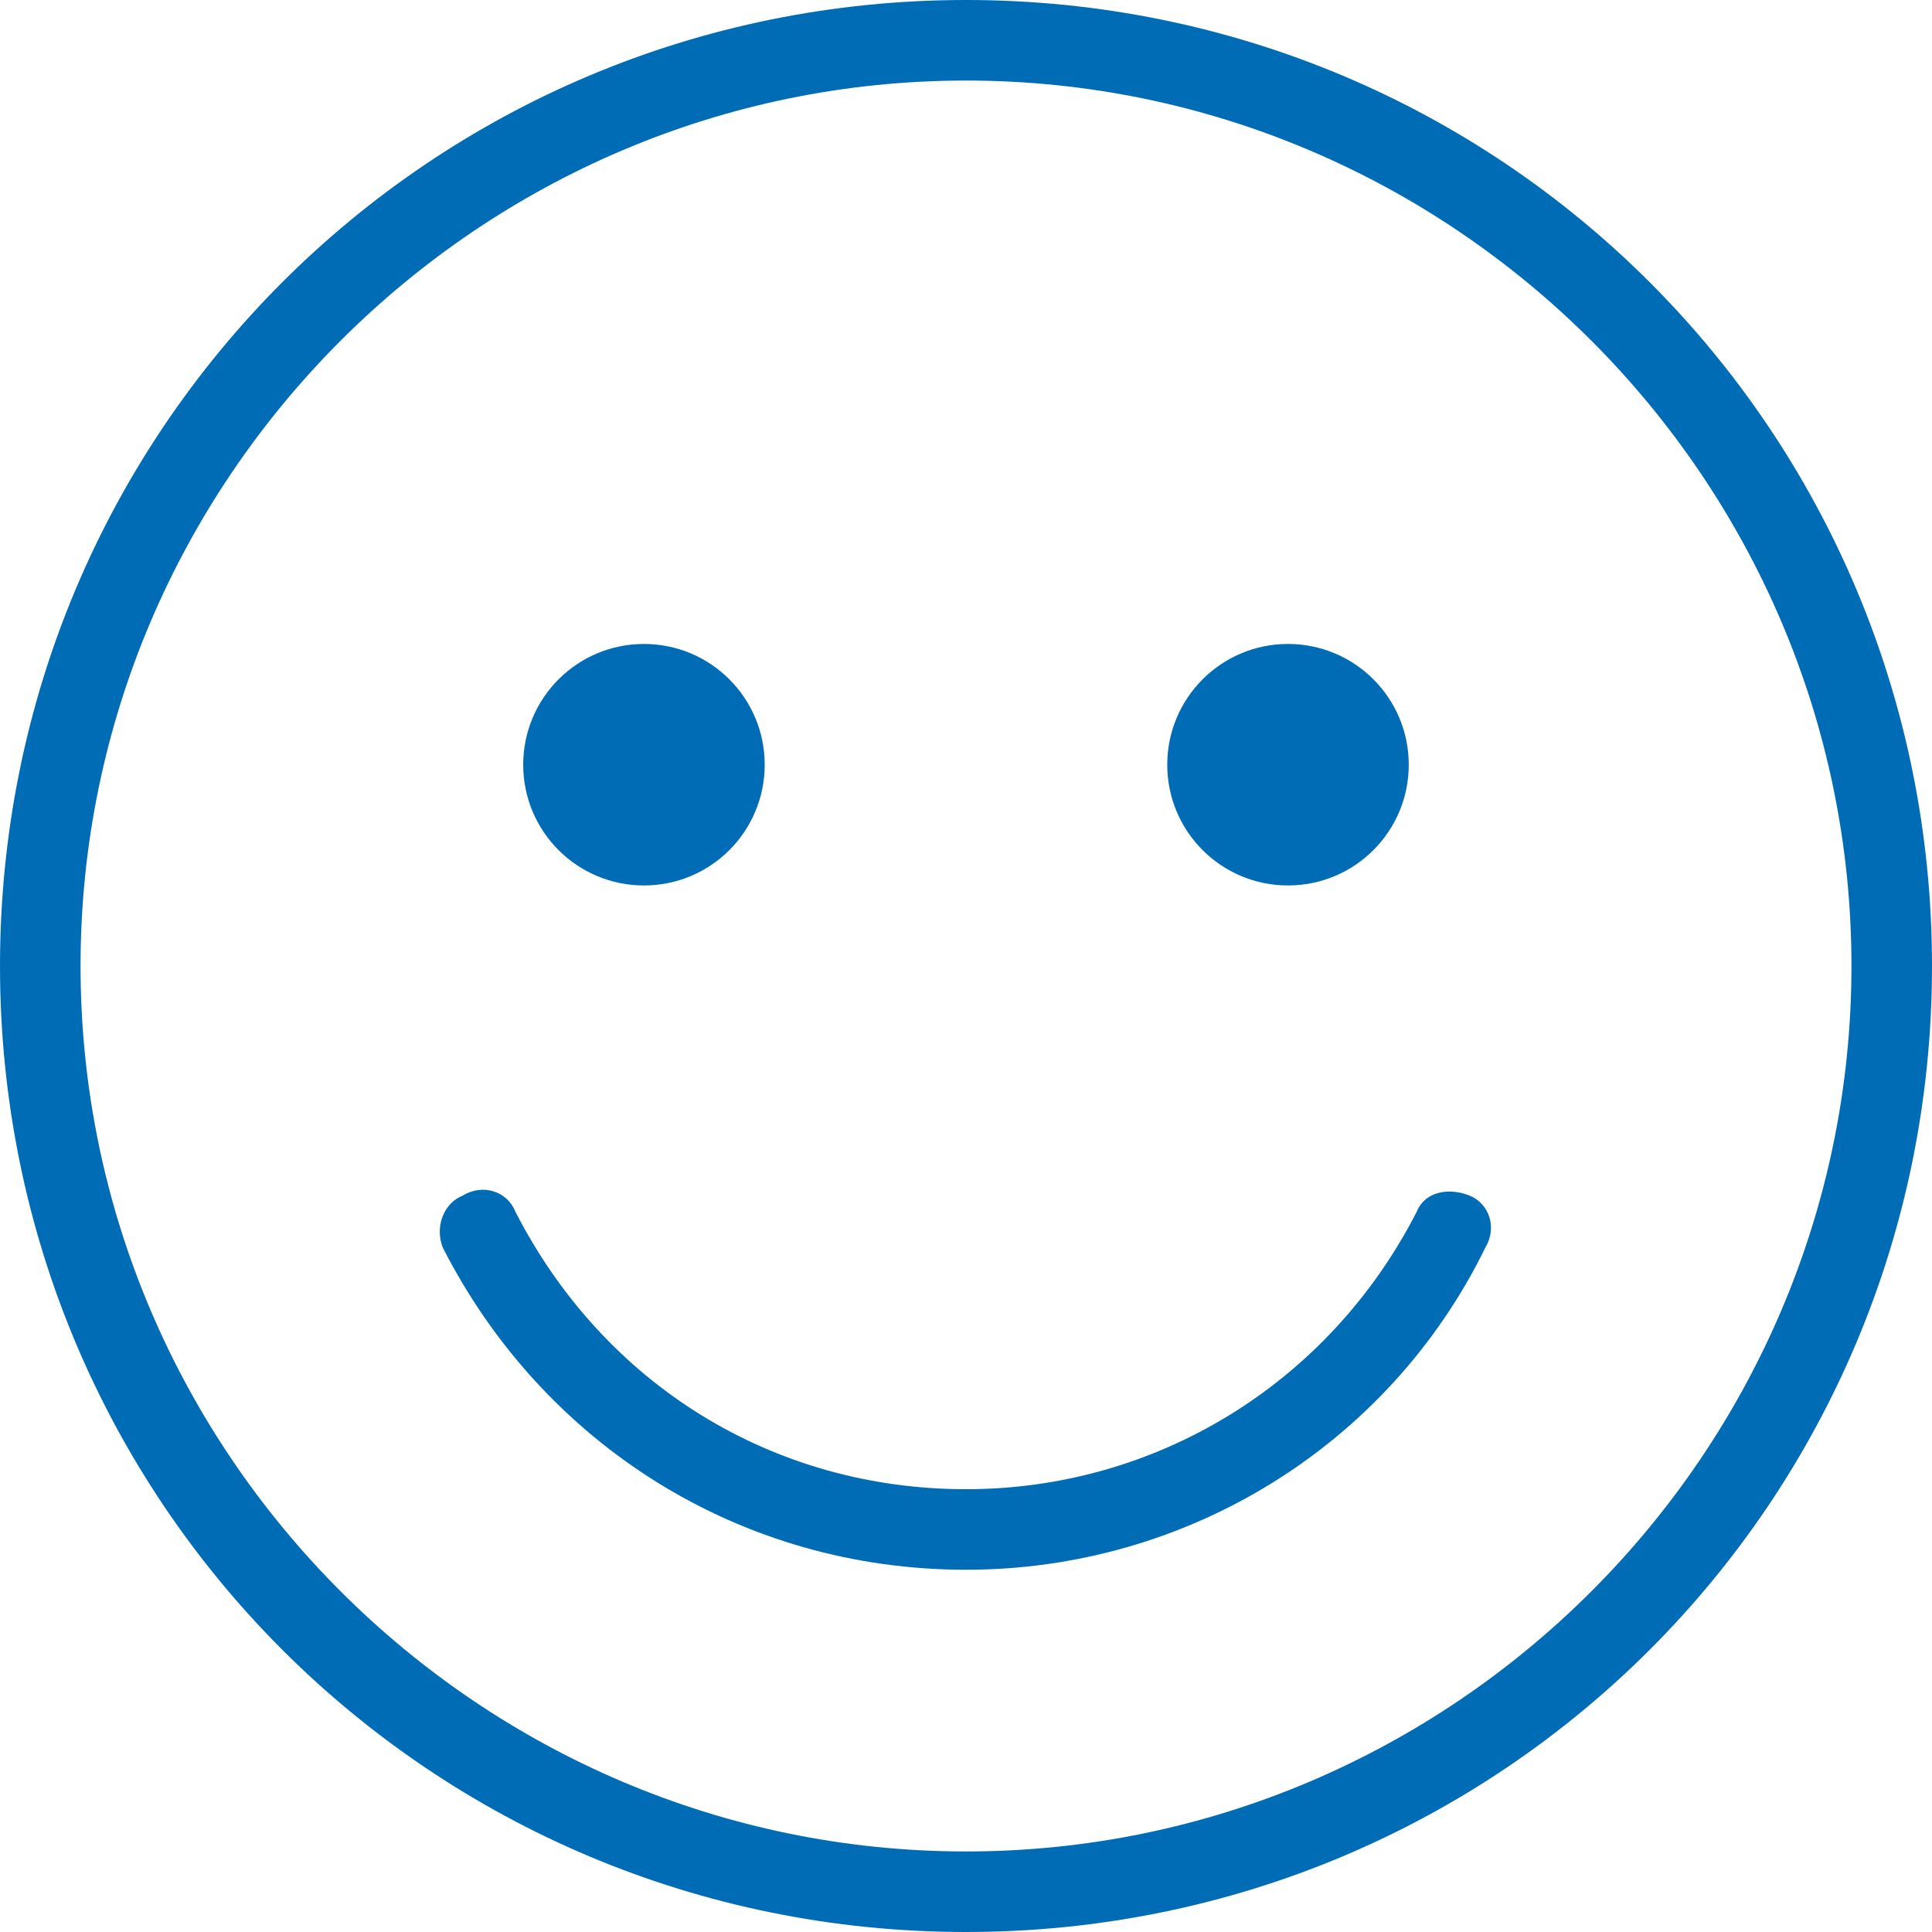 <svg width="42" height="42" viewBox="0 0 42 42" fill="none" xmlns="http://www.w3.org/2000/svg">
<path d="M21 0C9.363 0 0 9.363 0 21C0 32.637 9.363 42 21 42C32.637 42 42 32.637 42 21C42 9.363 32.637 0 21 0ZM21 40.249C10.413 40.249 1.751 31.587 1.751 21C1.751 10.413 10.413 1.751 21 1.751C31.587 1.751 40.249 10.413 40.249 21C40.249 31.587 31.587 40.249 21 40.249Z" fill="#016CB6"/>
<path d="M31.938 25.988C31.5 25.812 30.975 25.901 30.801 26.337C28.877 30.099 25.113 32.374 21.002 32.374C16.802 32.374 13.127 30.099 11.202 26.337C11.027 25.899 10.502 25.725 10.065 25.988C9.627 26.163 9.453 26.688 9.627 27.124C11.814 31.411 16.103 34.125 21.002 34.125C25.814 34.125 30.189 31.413 32.289 27.124C32.552 26.686 32.376 26.161 31.94 25.988H31.938Z" fill="#016CB6"/>
<path d="M16.624 16.624C16.624 18.075 15.45 19.249 13.999 19.249C12.549 19.249 11.374 18.075 11.374 16.624C11.374 15.174 12.549 13.999 13.999 13.999C15.45 13.999 16.624 15.174 16.624 16.624Z" fill="#016CB6"/>
<path d="M30.625 16.624C30.625 18.075 29.451 19.249 28 19.249C26.55 19.249 25.375 18.075 25.375 16.624C25.375 15.174 26.55 13.999 28 13.999C29.451 13.999 30.625 15.174 30.625 16.624Z" fill="#016CB6"/>
</svg>
